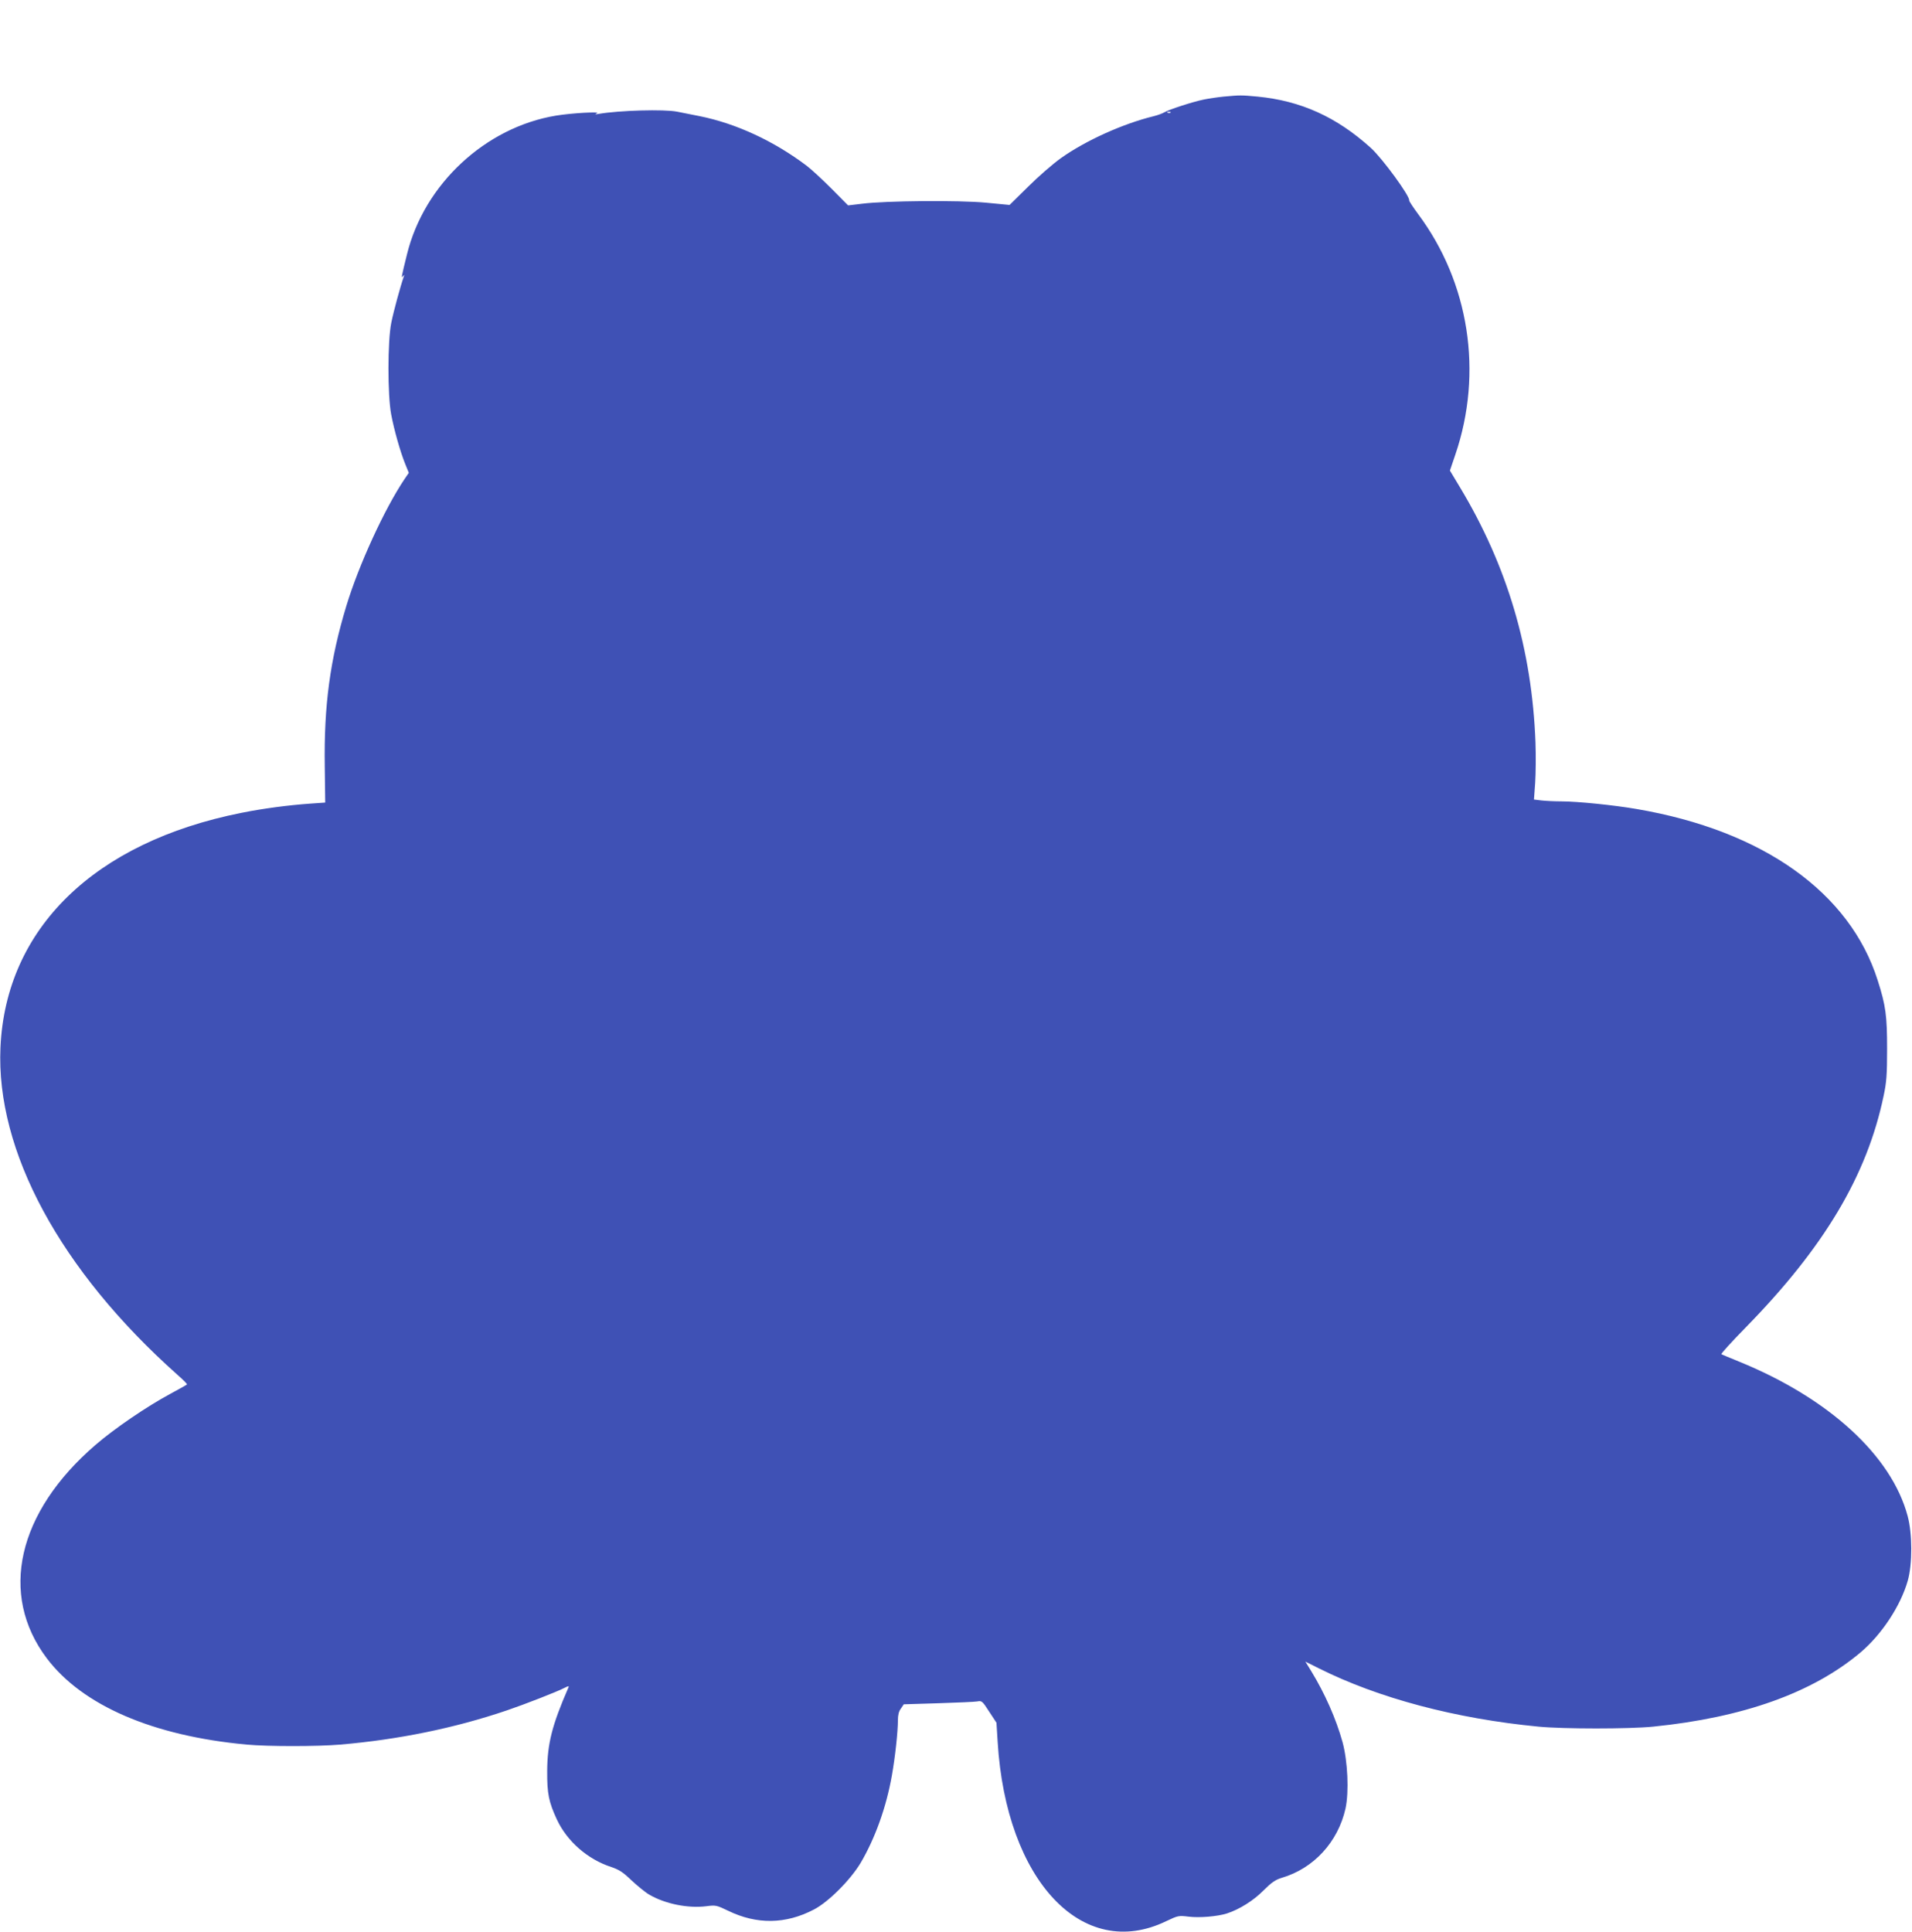 <?xml version="1.0" standalone="no"?>
<!DOCTYPE svg PUBLIC "-//W3C//DTD SVG 20010904//EN"
 "http://www.w3.org/TR/2001/REC-SVG-20010904/DTD/svg10.dtd">
<svg version="1.0" xmlns="http://www.w3.org/2000/svg"
 width="1267pt" height="1280pt" viewBox="0 0 1267 1280"
 preserveAspectRatio="xMidYMid meet">
<g transform="translate(0,1280) scale(0.1,-0.1)"
fill="#3f51b5" stroke="none">
<path d="M8110 12160 c-41 -4 -102 -13 -135 -20 -73 -15 -229 -66 -259 -84
-11 -7 -43 -19 -71 -26 -205 -50 -452 -162 -615 -278 -52 -37 -150 -122 -217
-189 l-123 -121 -157 15 c-180 17 -663 13 -821 -7 l-92 -11 -108 109 c-59 59
-134 129 -167 154 -216 163 -465 279 -707 328 -56 11 -125 25 -151 30 -85 17
-383 9 -522 -15 -23 -4 -25 -3 -10 4 30 13 -166 2 -270 -15 -468 -77 -874
-454 -988 -919 -37 -150 -40 -163 -26 -145 9 12 10 11 4 -5 -22 -63 -67 -228
-82 -303 -25 -122 -25 -479 -1 -607 20 -106 60 -247 93 -329 l24 -59 -28 -41
c-133 -198 -303 -568 -386 -841 -108 -357 -149 -661 -143 -1062 l3 -241 -100
-7 c-143 -10 -311 -32 -455 -61 -975 -194 -1562 -766 -1597 -1555 -31 -686
397 -1477 1171 -2167 39 -34 68 -63 65 -66 -2 -2 -51 -30 -109 -61 -158 -85
-372 -231 -497 -339 -518 -446 -642 -991 -323 -1414 236 -313 704 -515 1325
-572 141 -13 465 -13 620 0 385 33 758 109 1105 227 115 39 336 125 383 150
23 12 29 12 24 2 -109 -250 -140 -373 -141 -554 -1 -149 10 -204 64 -321 67
-144 203 -264 360 -315 53 -18 78 -34 135 -89 39 -36 91 -79 117 -94 106 -62
257 -92 378 -77 63 8 68 7 145 -30 189 -92 381 -90 568 8 97 50 243 197 310
309 96 163 170 369 207 579 22 123 40 291 40 367 0 34 6 59 20 77 l19 28 228
7 c125 4 242 9 259 12 30 6 34 2 79 -68 l48 -73 8 -127 c56 -919 562 -1457
1117 -1188 78 37 82 38 148 30 71 -9 191 1 254 21 81 26 176 85 242 152 54 54
79 71 121 84 212 62 373 237 423 459 24 111 15 314 -20 442 -43 154 -116 319
-206 467 l-40 65 88 -44 c395 -198 906 -334 1457 -387 164 -16 602 -16 760 0
596 60 1056 224 1373 491 141 119 266 308 314 476 31 110 31 311 -1 429 -107
400 -522 780 -1115 1022 -61 25 -115 47 -119 50 -4 3 68 82 160 176 521 532
805 1008 915 1536 19 89 23 138 23 311 0 220 -9 287 -62 453 -184 583 -760
993 -1596 1136 -149 26 -395 51 -501 51 -45 0 -104 3 -131 6 l-50 6 8 112 c4
61 5 181 2 266 -23 617 -187 1171 -501 1692 l-66 110 36 106 c185 543 92 1140
-247 1594 -34 46 -60 86 -59 90 7 26 -176 277 -254 348 -227 205 -463 312
-751 340 -108 10 -115 10 -223 0z m-353 -106 c-3 -3 -12 -4 -19 -1 -8 3 -5 6
6 6 11 1 17 -2 13 -5z"/>
</g>
</svg>

